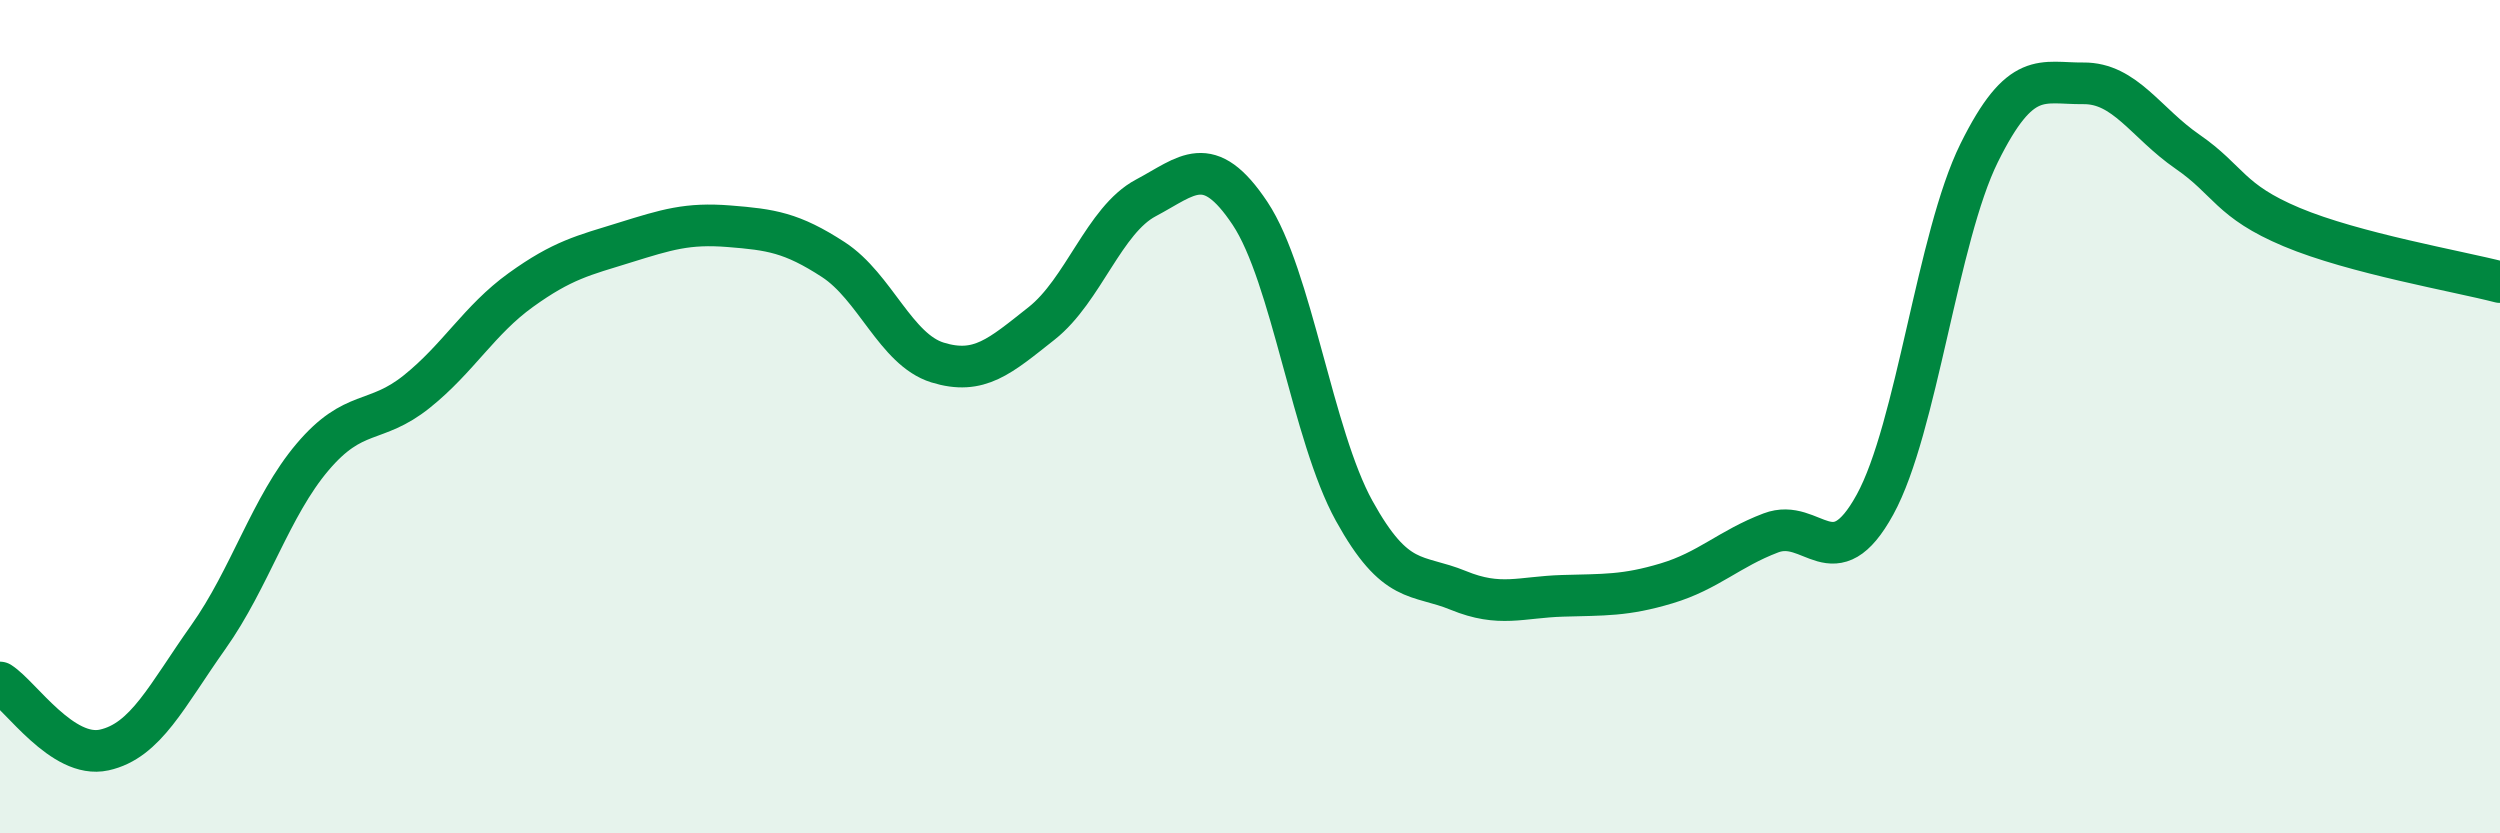 
    <svg width="60" height="20" viewBox="0 0 60 20" xmlns="http://www.w3.org/2000/svg">
      <path
        d="M 0,16.38 C 0.5,16.7 1.5,18.22 2.5,18 C 3.5,17.78 4,16.7 5,15.29 C 6,13.88 6.5,12.15 7.5,10.97 C 8.5,9.79 9,10.2 10,9.4 C 11,8.6 11.5,7.68 12.5,6.96 C 13.5,6.24 14,6.13 15,5.82 C 16,5.51 16.5,5.35 17.5,5.43 C 18.5,5.51 19,5.58 20,6.23 C 21,6.88 21.5,8.39 22.5,8.7 C 23.5,9.01 24,8.55 25,7.76 C 26,6.97 26.5,5.28 27.5,4.75 C 28.5,4.22 29,3.62 30,5.12 C 31,6.62 31.5,10.45 32.5,12.26 C 33.5,14.07 34,13.76 35,14.17 C 36,14.58 36.5,14.33 37.5,14.3 C 38.5,14.27 39,14.3 40,14 C 41,13.7 41.5,13.17 42.5,12.79 C 43.5,12.41 44,13.93 45,12.11 C 46,10.29 46.5,5.69 47.5,3.67 C 48.5,1.65 49,2.01 50,2 C 51,1.99 51.5,2.95 52.5,3.64 C 53.5,4.33 53.5,4.82 55,5.45 C 56.5,6.08 59,6.51 60,6.77L60 20L0 20Z"
        fill="#008740"
        opacity="0.1"
        stroke-linecap="round"
        stroke-linejoin="round"
      />
      <path
        d="M 0,16.38 C 0.5,16.7 1.5,18.22 2.5,18 C 3.5,17.78 4,16.7 5,15.29 C 6,13.88 6.5,12.15 7.5,10.97 C 8.5,9.79 9,10.2 10,9.4 C 11,8.6 11.5,7.68 12.5,6.96 C 13.5,6.24 14,6.13 15,5.82 C 16,5.51 16.5,5.35 17.5,5.43 C 18.5,5.51 19,5.58 20,6.23 C 21,6.88 21.5,8.39 22.5,8.7 C 23.5,9.01 24,8.55 25,7.76 C 26,6.97 26.5,5.28 27.5,4.75 C 28.5,4.22 29,3.62 30,5.12 C 31,6.62 31.5,10.45 32.5,12.26 C 33.5,14.07 34,13.76 35,14.17 C 36,14.58 36.5,14.33 37.5,14.3 C 38.5,14.27 39,14.3 40,14 C 41,13.7 41.5,13.17 42.5,12.79 C 43.5,12.41 44,13.93 45,12.11 C 46,10.29 46.5,5.69 47.5,3.67 C 48.5,1.65 49,2.01 50,2 C 51,1.99 51.5,2.95 52.5,3.64 C 53.5,4.33 53.5,4.82 55,5.45 C 56.5,6.08 59,6.51 60,6.77"
        stroke="#008740"
        stroke-width="1"
        fill="none"
        stroke-linecap="round"
        stroke-linejoin="round"
      />
    </svg>
  